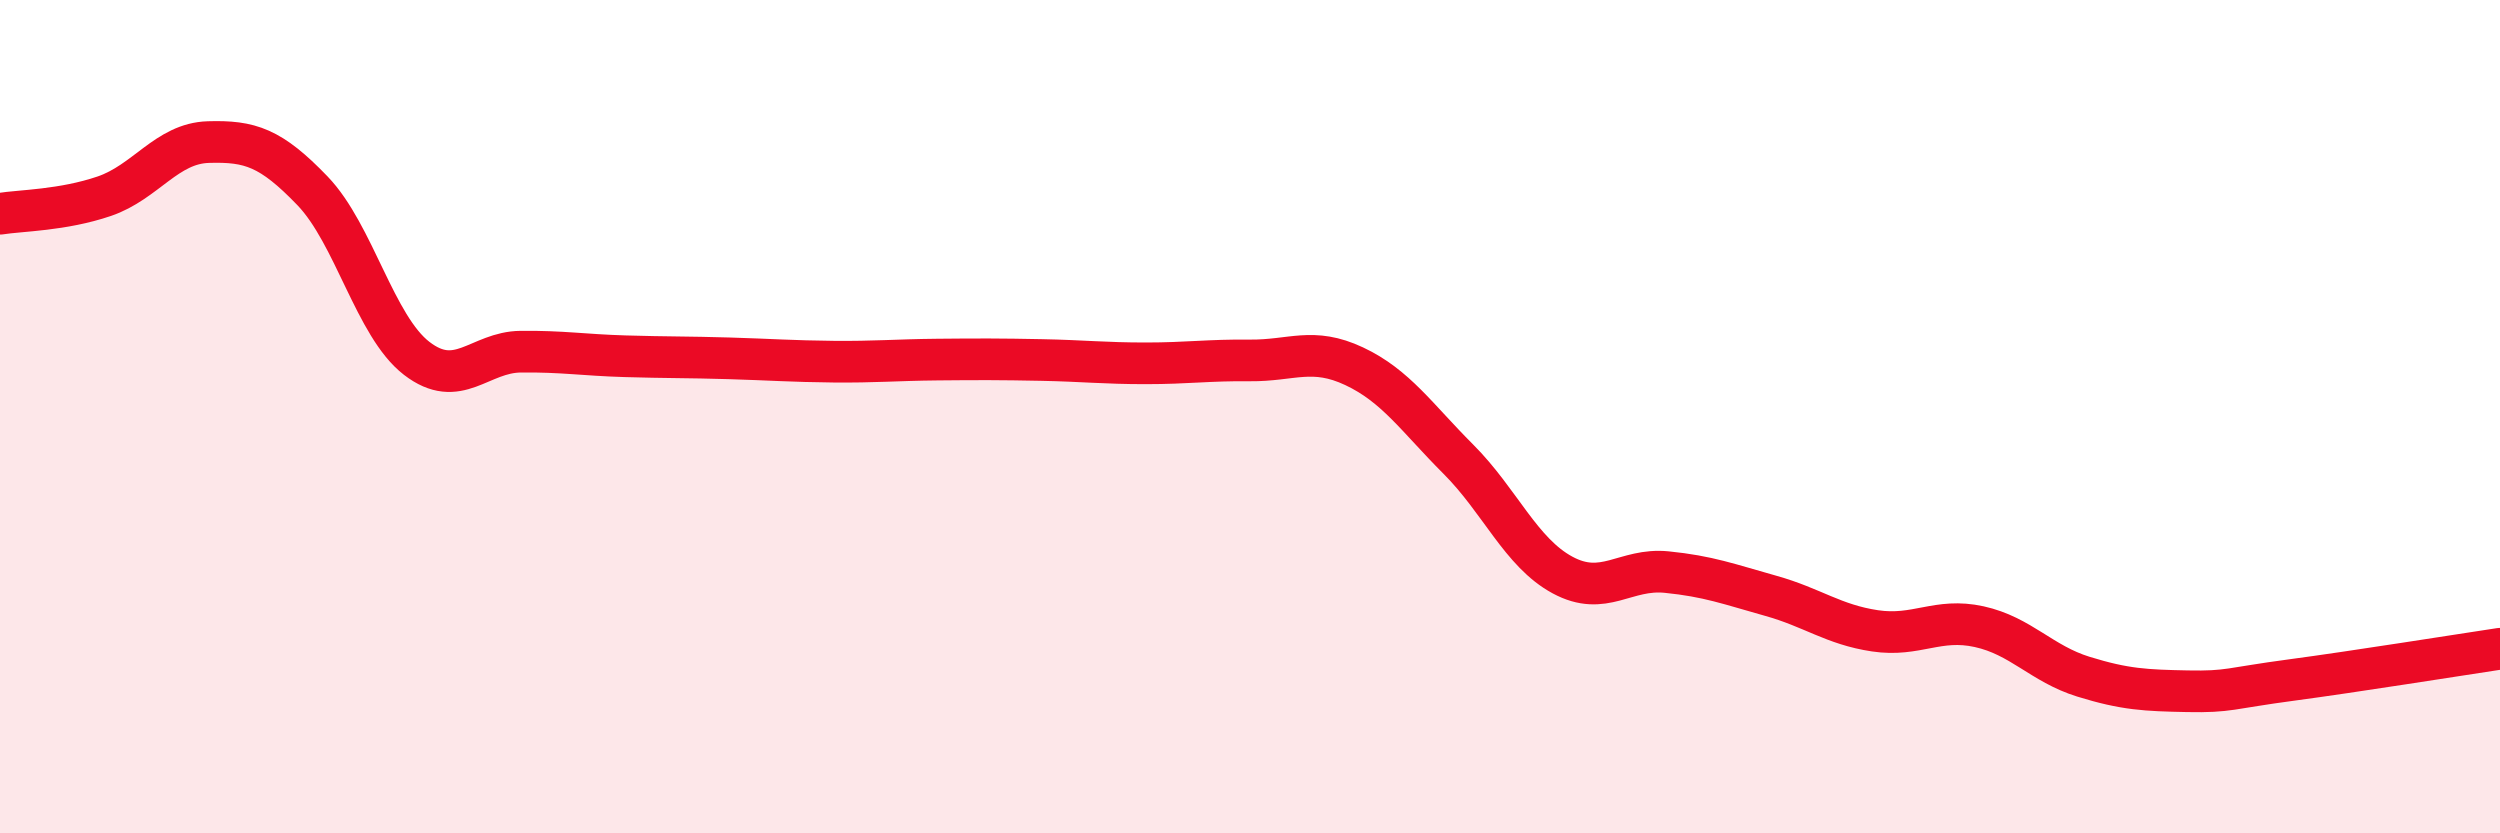 
    <svg width="60" height="20" viewBox="0 0 60 20" xmlns="http://www.w3.org/2000/svg">
      <path
        d="M 0,5.13 C 0.5,5.05 1.5,5.05 2.5,4.71 C 3.5,4.37 4,3.44 5,3.41 C 6,3.38 6.5,3.54 7.5,4.58 C 8.5,5.62 9,7.83 10,8.6 C 11,9.37 11.5,8.45 12.5,8.44 C 13.5,8.43 14,8.52 15,8.55 C 16,8.58 16.5,8.57 17.5,8.6 C 18.5,8.63 19,8.67 20,8.68 C 21,8.69 21.5,8.64 22.5,8.63 C 23.5,8.62 24,8.62 25,8.64 C 26,8.66 26.5,8.72 27.5,8.72 C 28.5,8.72 29,8.64 30,8.65 C 31,8.66 31.5,8.32 32.5,8.79 C 33.5,9.26 34,10.02 35,11.02 C 36,12.02 36.5,13.26 37.5,13.8 C 38.5,14.34 39,13.63 40,13.73 C 41,13.83 41.5,14.02 42.5,14.3 C 43.5,14.58 44,14.99 45,15.14 C 46,15.29 46.5,14.82 47.5,15.04 C 48.5,15.26 49,15.93 50,16.24 C 51,16.55 51.5,16.57 52.5,16.59 C 53.5,16.61 53.5,16.52 55,16.32 C 56.5,16.12 59,15.72 60,15.57L60 20L0 20Z"
        fill="#EB0A25"
        opacity="0.1"
        stroke-linecap="round"
        stroke-linejoin="round"
      />
      <path
        d="M 0,5.13 C 0.5,5.05 1.5,5.05 2.5,4.71 C 3.5,4.37 4,3.44 5,3.41 C 6,3.38 6.5,3.54 7.5,4.58 C 8.5,5.62 9,7.83 10,8.6 C 11,9.37 11.5,8.45 12.5,8.44 C 13.5,8.43 14,8.52 15,8.55 C 16,8.58 16.5,8.57 17.5,8.6 C 18.5,8.63 19,8.67 20,8.68 C 21,8.69 21.5,8.64 22.5,8.63 C 23.5,8.62 24,8.62 25,8.64 C 26,8.66 26.5,8.72 27.5,8.72 C 28.5,8.72 29,8.64 30,8.65 C 31,8.66 31.5,8.32 32.5,8.79 C 33.5,9.26 34,10.02 35,11.02 C 36,12.02 36.5,13.26 37.5,13.8 C 38.5,14.34 39,13.63 40,13.73 C 41,13.83 41.5,14.02 42.5,14.3 C 43.5,14.58 44,14.99 45,15.14 C 46,15.29 46.5,14.82 47.5,15.04 C 48.5,15.26 49,15.93 50,16.24 C 51,16.55 51.5,16.57 52.5,16.59 C 53.5,16.61 53.5,16.52 55,16.32 C 56.5,16.12 59,15.72 60,15.57"
        stroke="#EB0A25"
        stroke-width="1"
        fill="none"
        stroke-linecap="round"
        stroke-linejoin="round"
      />
    </svg>
  